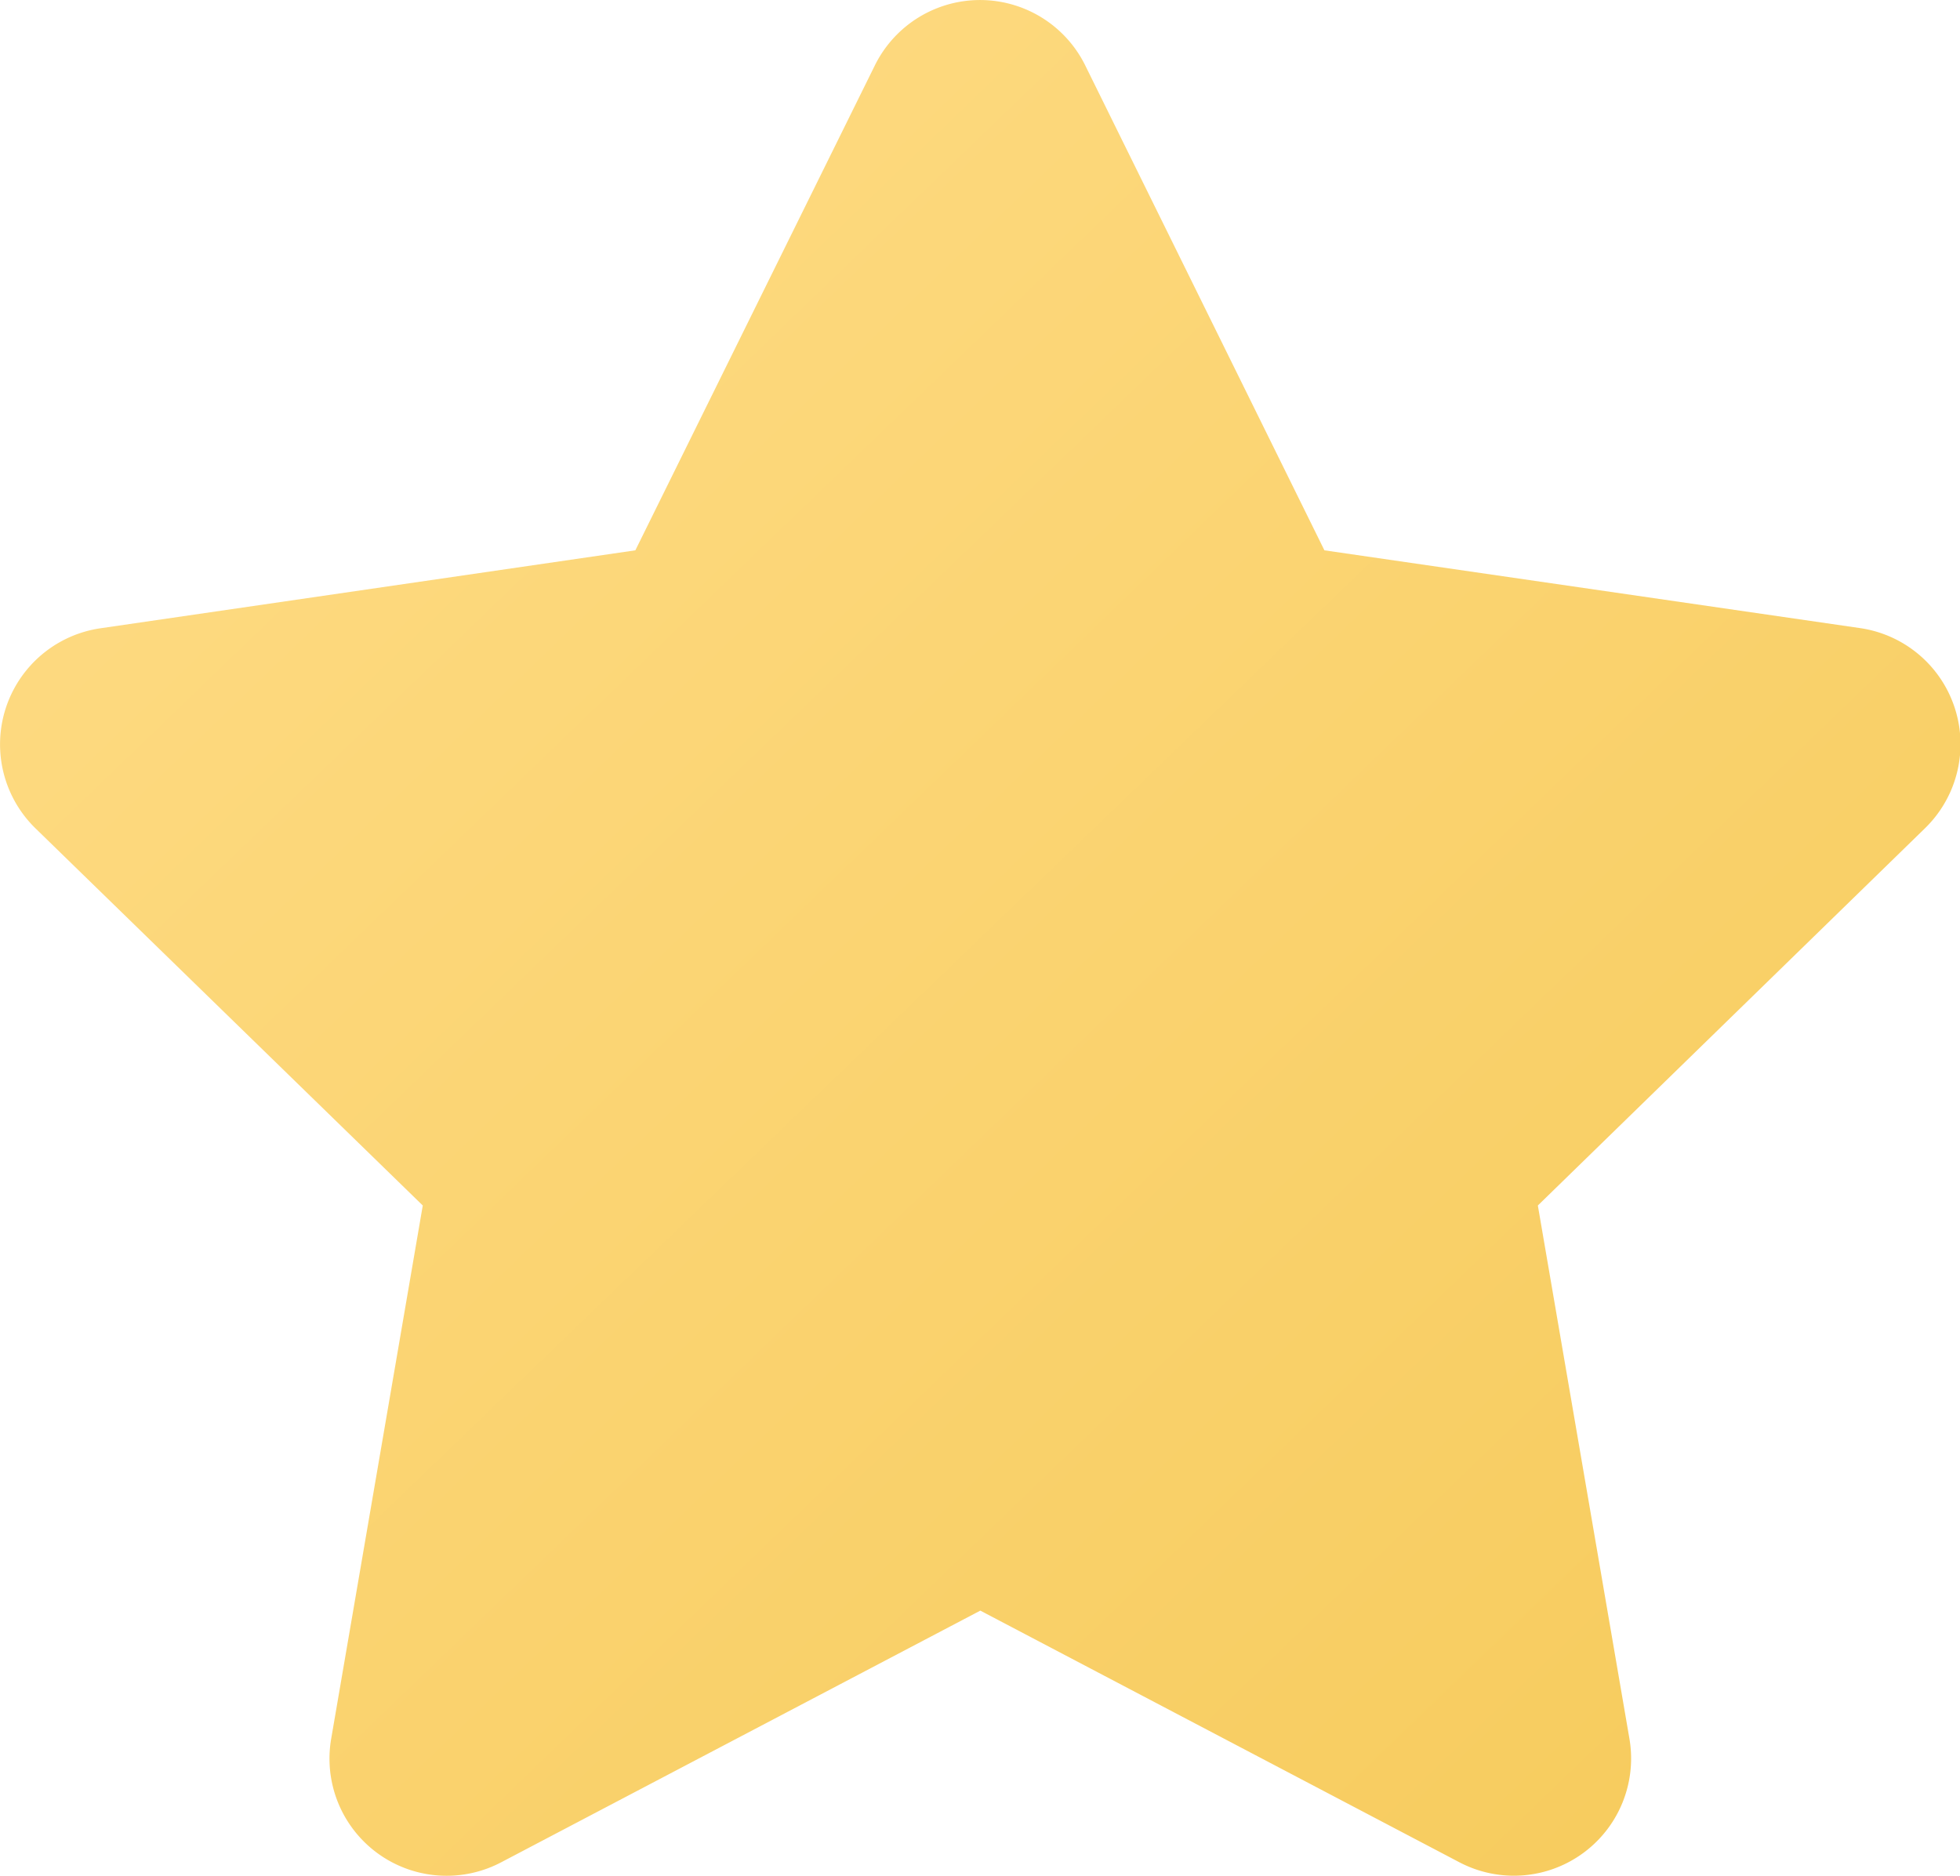<svg xmlns="http://www.w3.org/2000/svg" xmlns:xlink="http://www.w3.org/1999/xlink" width="25.364" height="24.277" viewBox="0 0 25.364 24.277"><defs><style>.a{fill:url(#a);}</style><linearGradient id="a" x1="1" y1="1" x2="0" gradientUnits="objectBoundingBox"><stop offset="0" stop-color="#f6ca5a"/><stop offset="1" stop-color="#fd8"/></linearGradient></defs><path class="a" d="M12.763.844l-3.1,6.277L2.74,8.13A1.518,1.518,0,0,0,1.9,10.719L6.912,15.6,5.727,22.5a1.516,1.516,0,0,0,2.2,1.6l6.2-3.257,6.2,3.257a1.517,1.517,0,0,0,2.2-1.6l-1.185-6.9,5.011-4.883a1.518,1.518,0,0,0-.839-2.589L18.58,7.121,15.484.844a1.518,1.518,0,0,0-2.721,0Z" transform="translate(-1.441 0.001)"/></svg>